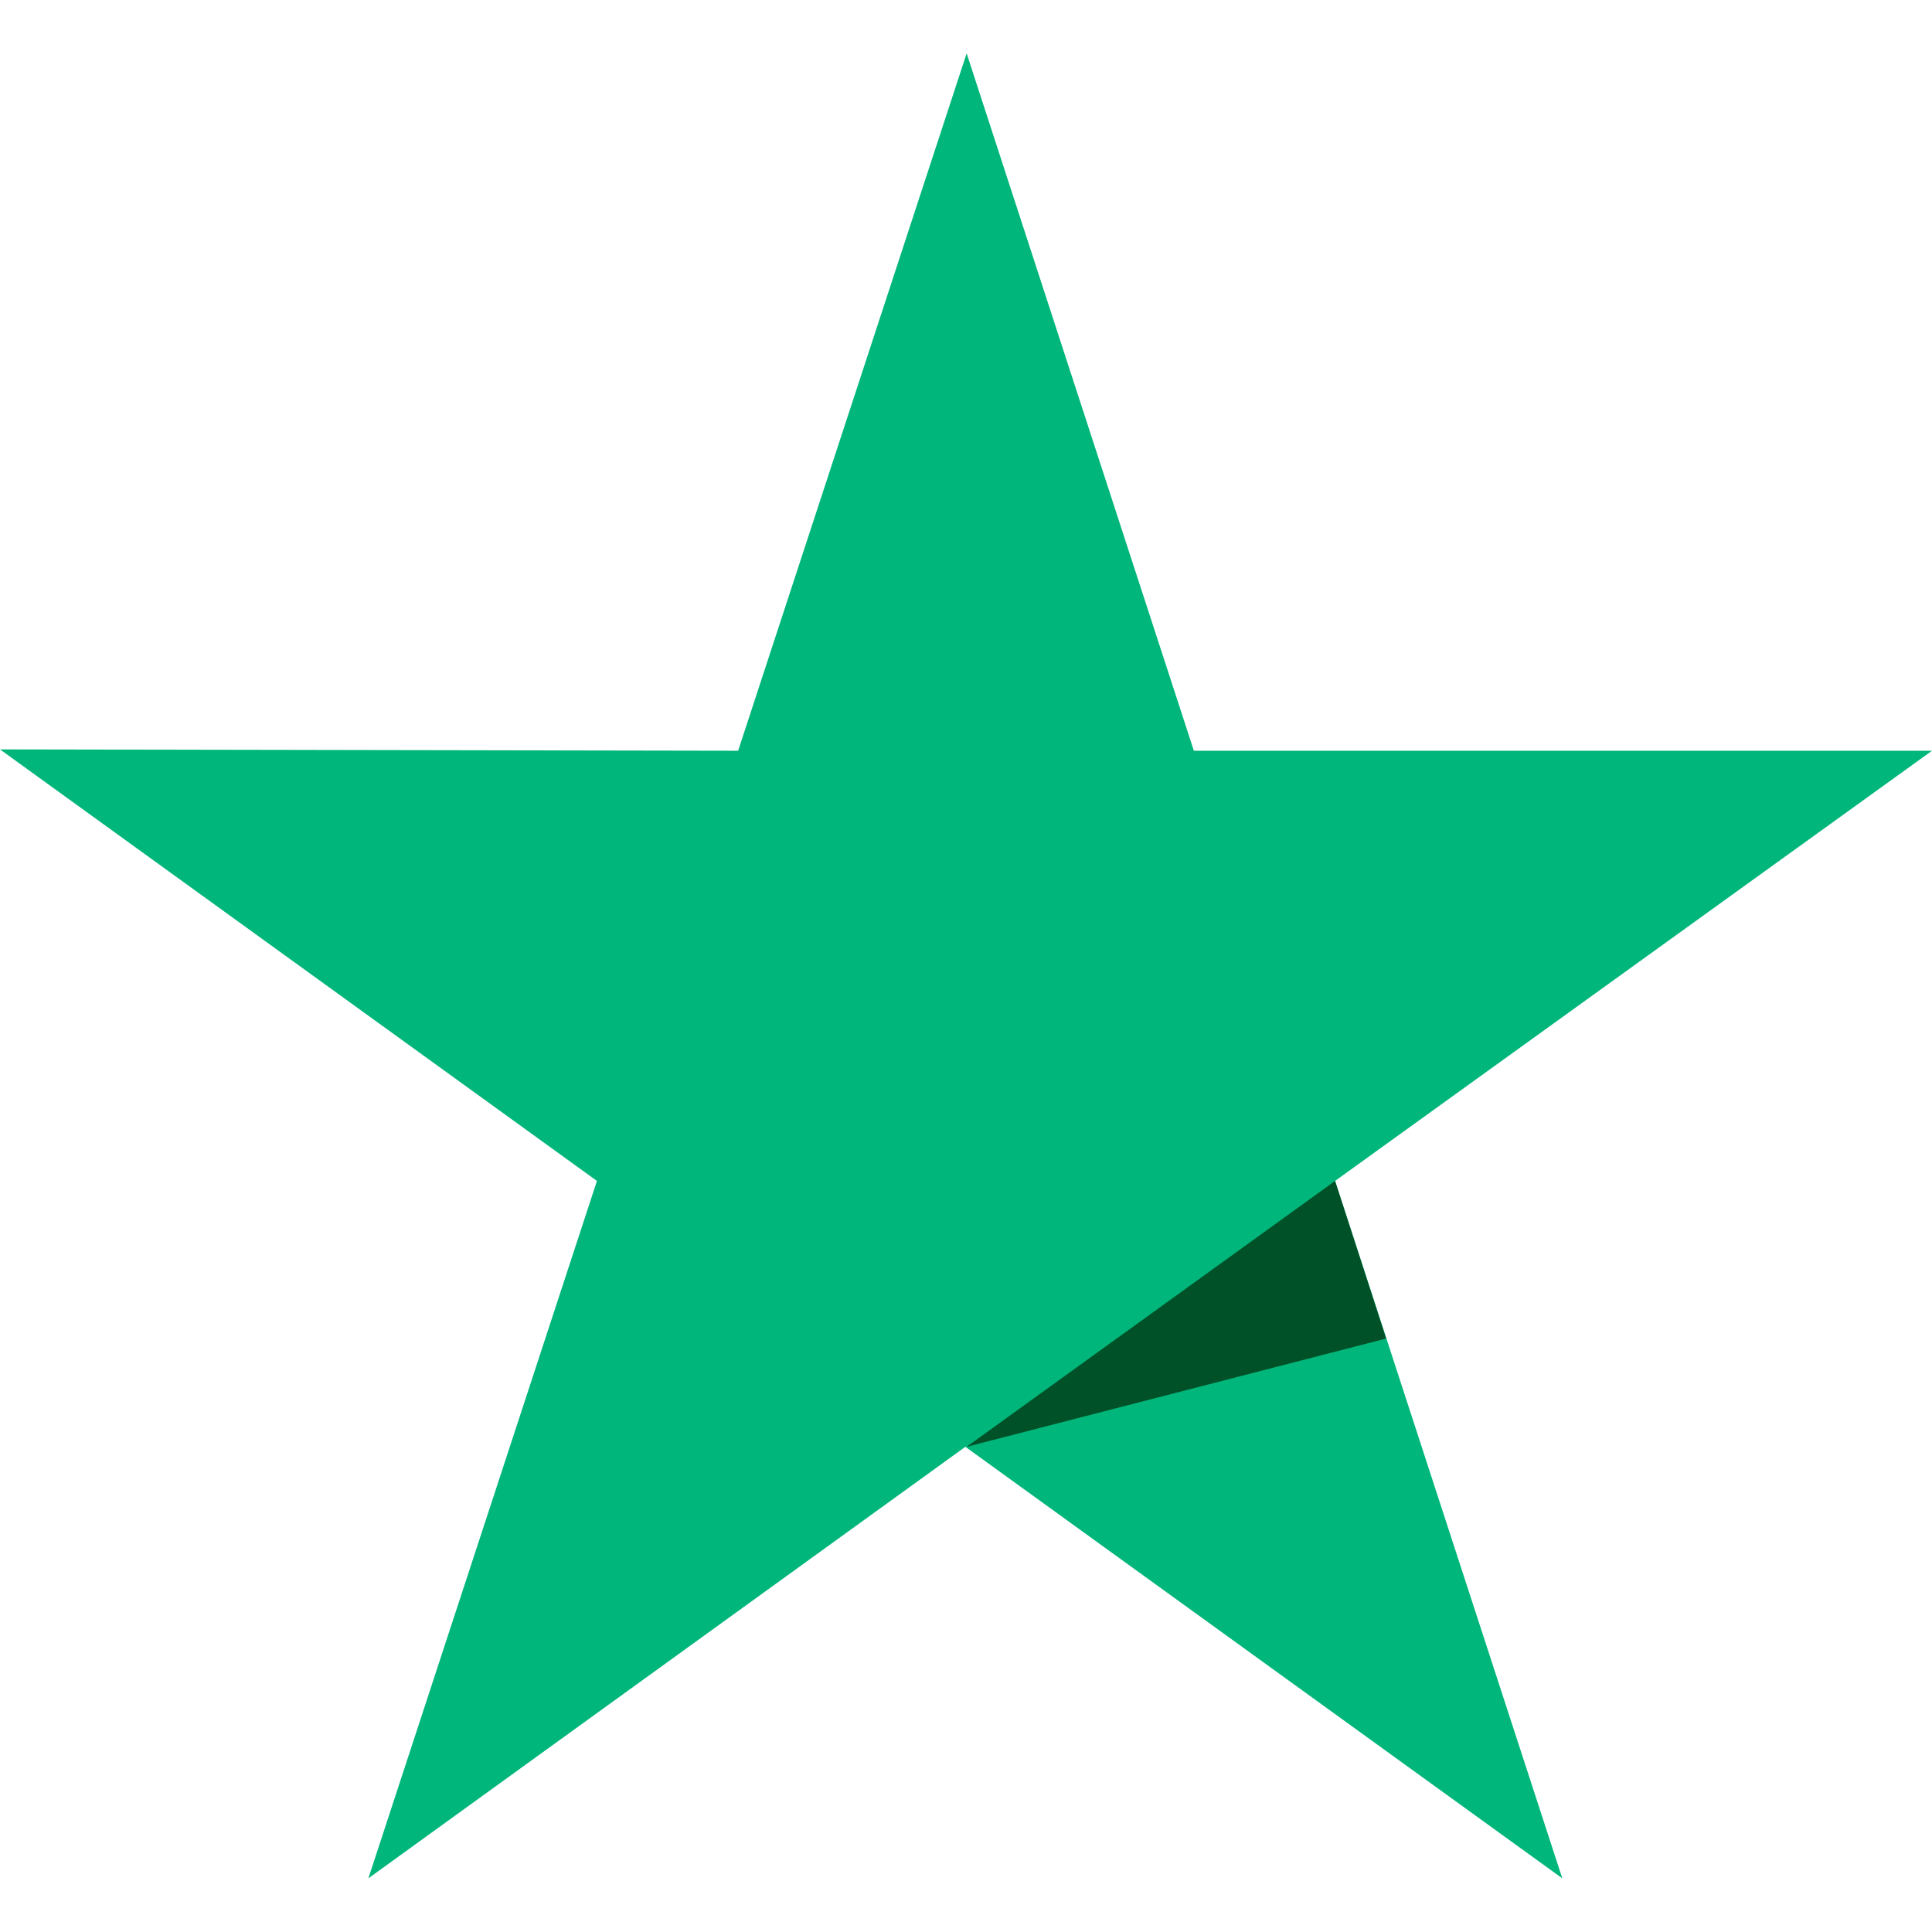 <svg width="36" height="36" viewBox="0 0 36 36" fill="none" xmlns="http://www.w3.org/2000/svg">
<g clip-path="url(#clip0_60_71)">
<path d="M36 13.989L22.246 13.989L18.012 0.994L13.754 13.989L-1.13389e-06 13.964L11.123 22.005L6.864 35L17.988 26.959L29.111 35L24.877 22.005L36 13.989Z" fill="#00B67A"/>
<path d="M25.829 24.942L24.877 22.005L18.012 26.959L25.829 24.942Z" fill="#005128"/>
</g>
<defs>
<clipPath id="clip0_60_71">
<rect width="36" height="36" fill="white"/>
</clipPath>
</defs>
</svg>
